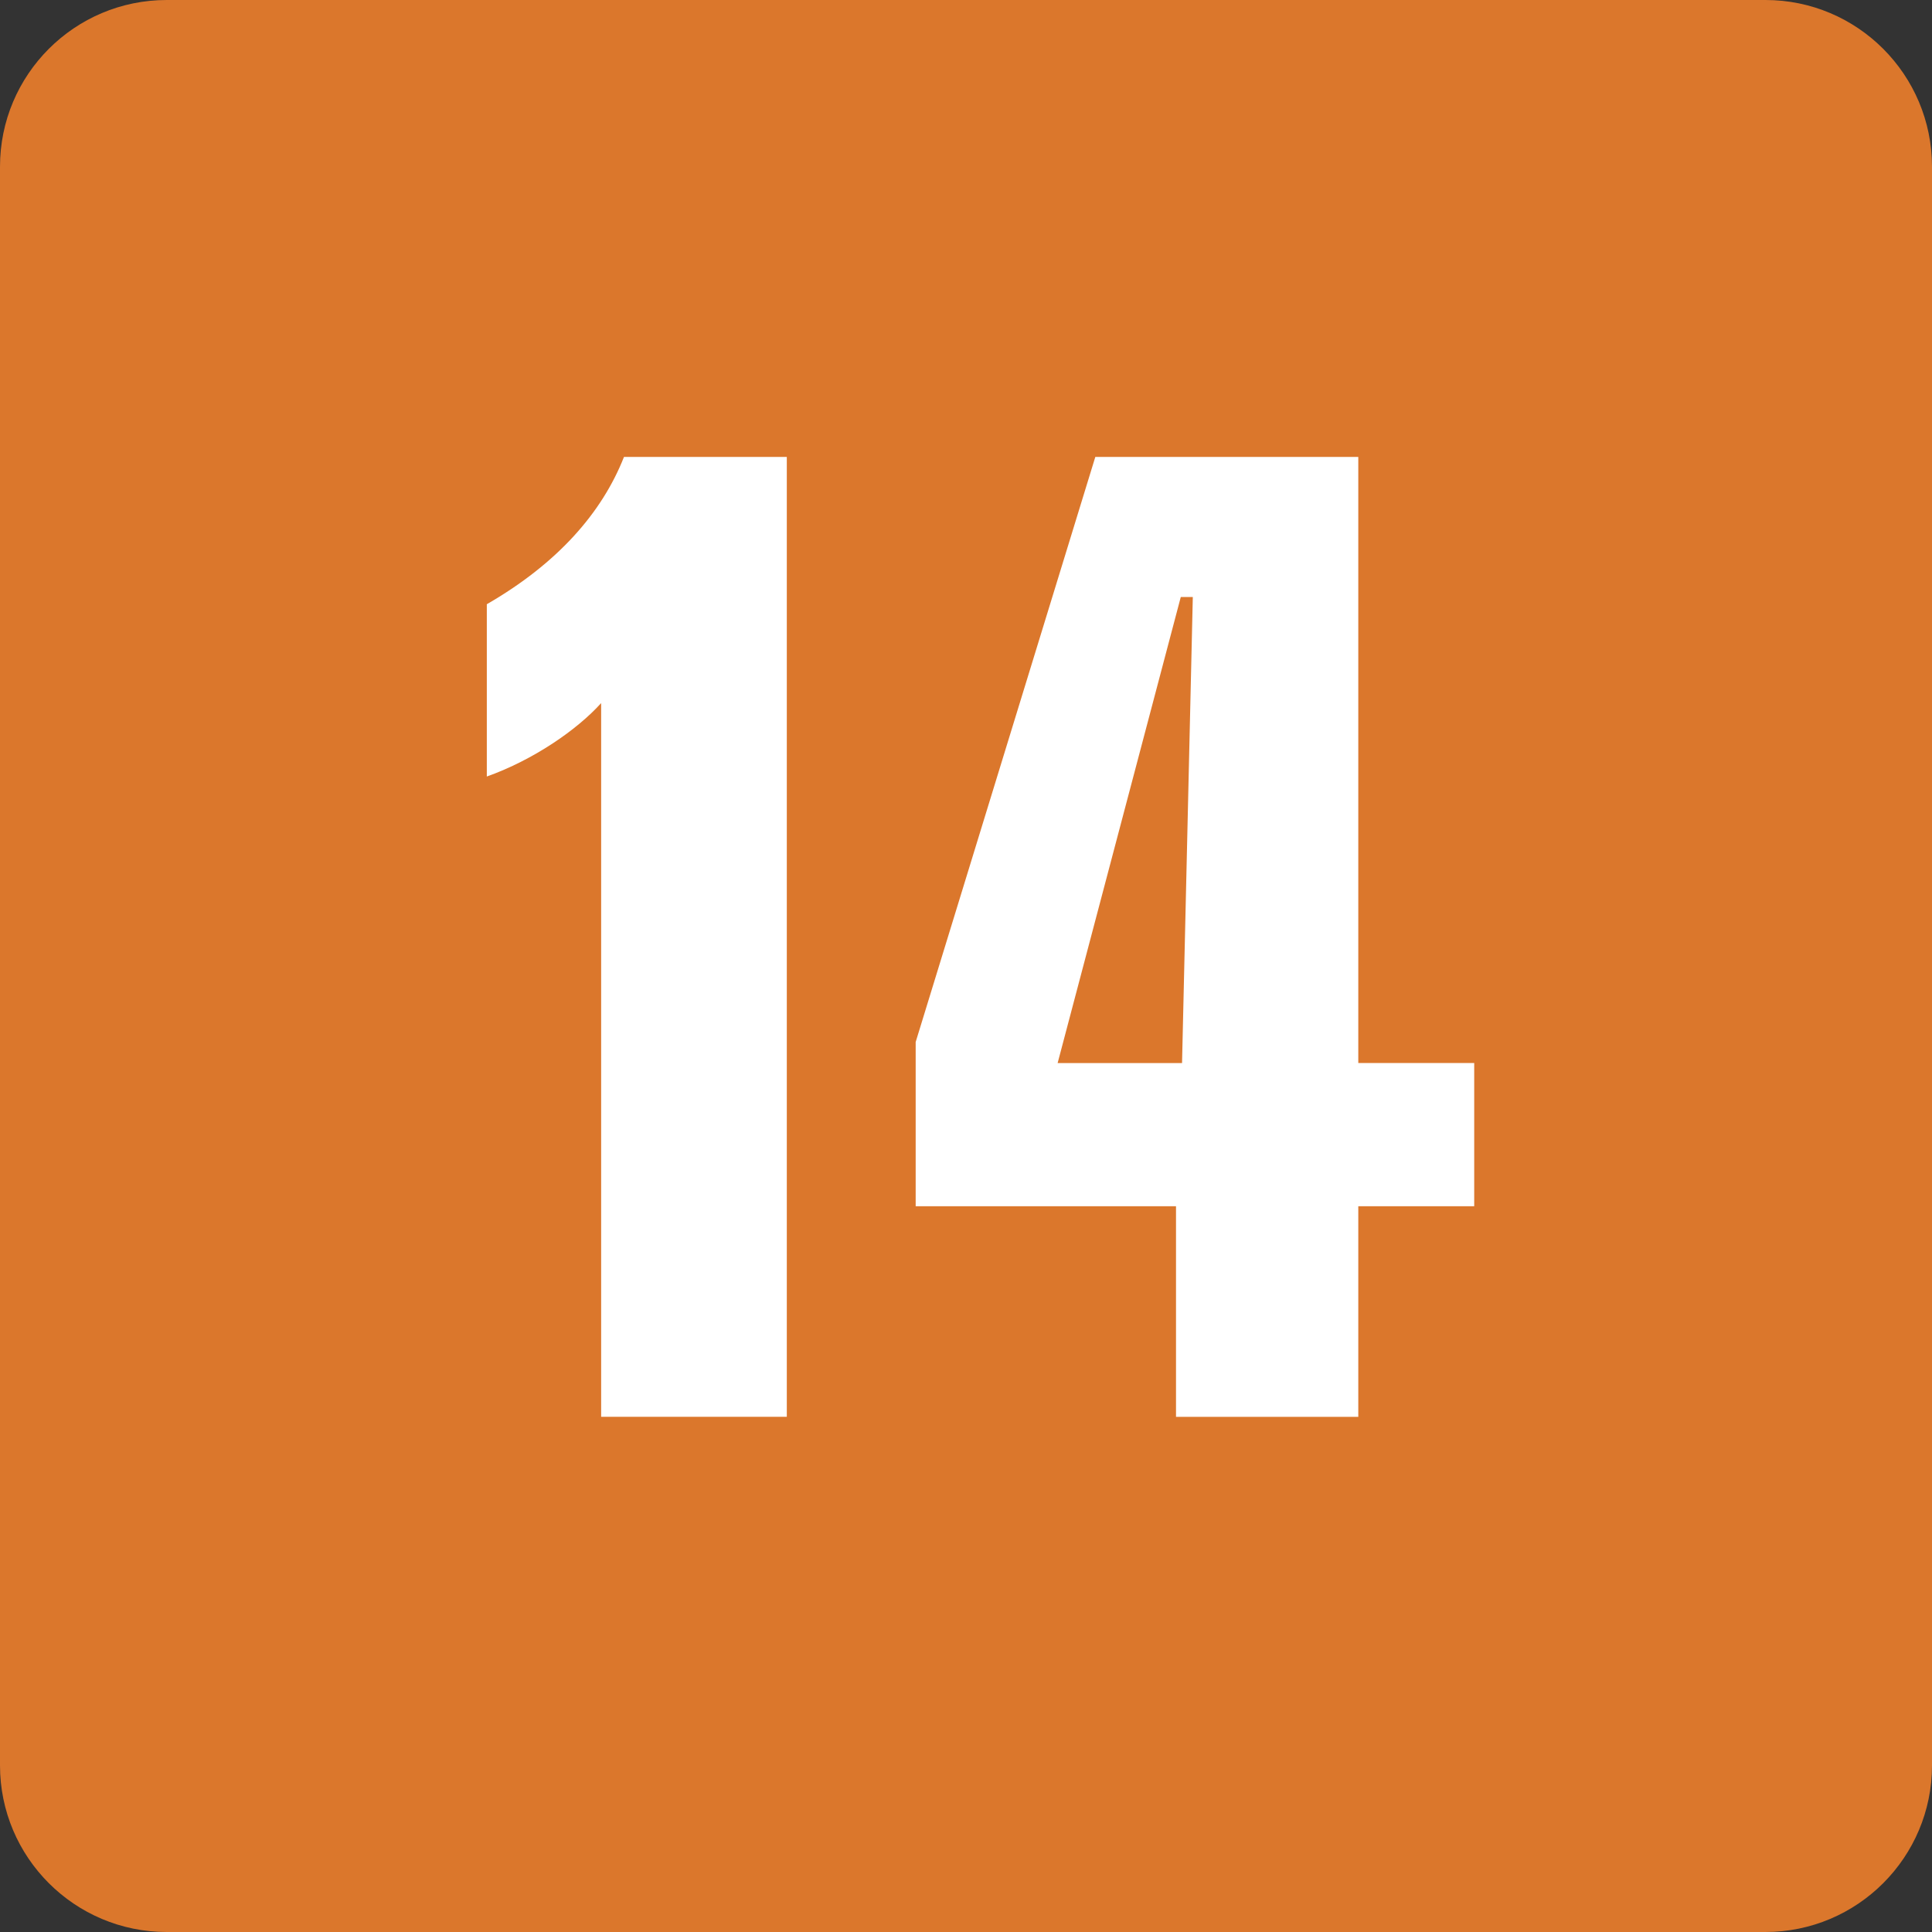 <svg xmlns="http://www.w3.org/2000/svg" width="400" height="400"><rect width="100%" height="100%" fill="#333333" stroke="none"/><path fill="#db772c" d="M34.518 0h331C384.55 0 400 15.454 400 34.518v331C400 384.55 384.55 400 365.5 400H34.52C15.454 400 0 384.546 0 365.5V34.518C0 15.45 15.45 0 34.52 0z"/><path d="M129.2 94.6h33.7V293.33h-38.44V145.57c-5 5.54-14 11.75-23.67 15.2V125.1c14.6-8.42 23.83-18.9 28.4-30.5zm115.27 29l-25.5 96.5h25.76l2.228-96.5h-2.5zm-17.7-29h54.45v125.48h24v29.66h-24v43.6h-37.74v-43.6h-53.9v-34l37.2-121.16z" fill="#fff"/></svg>